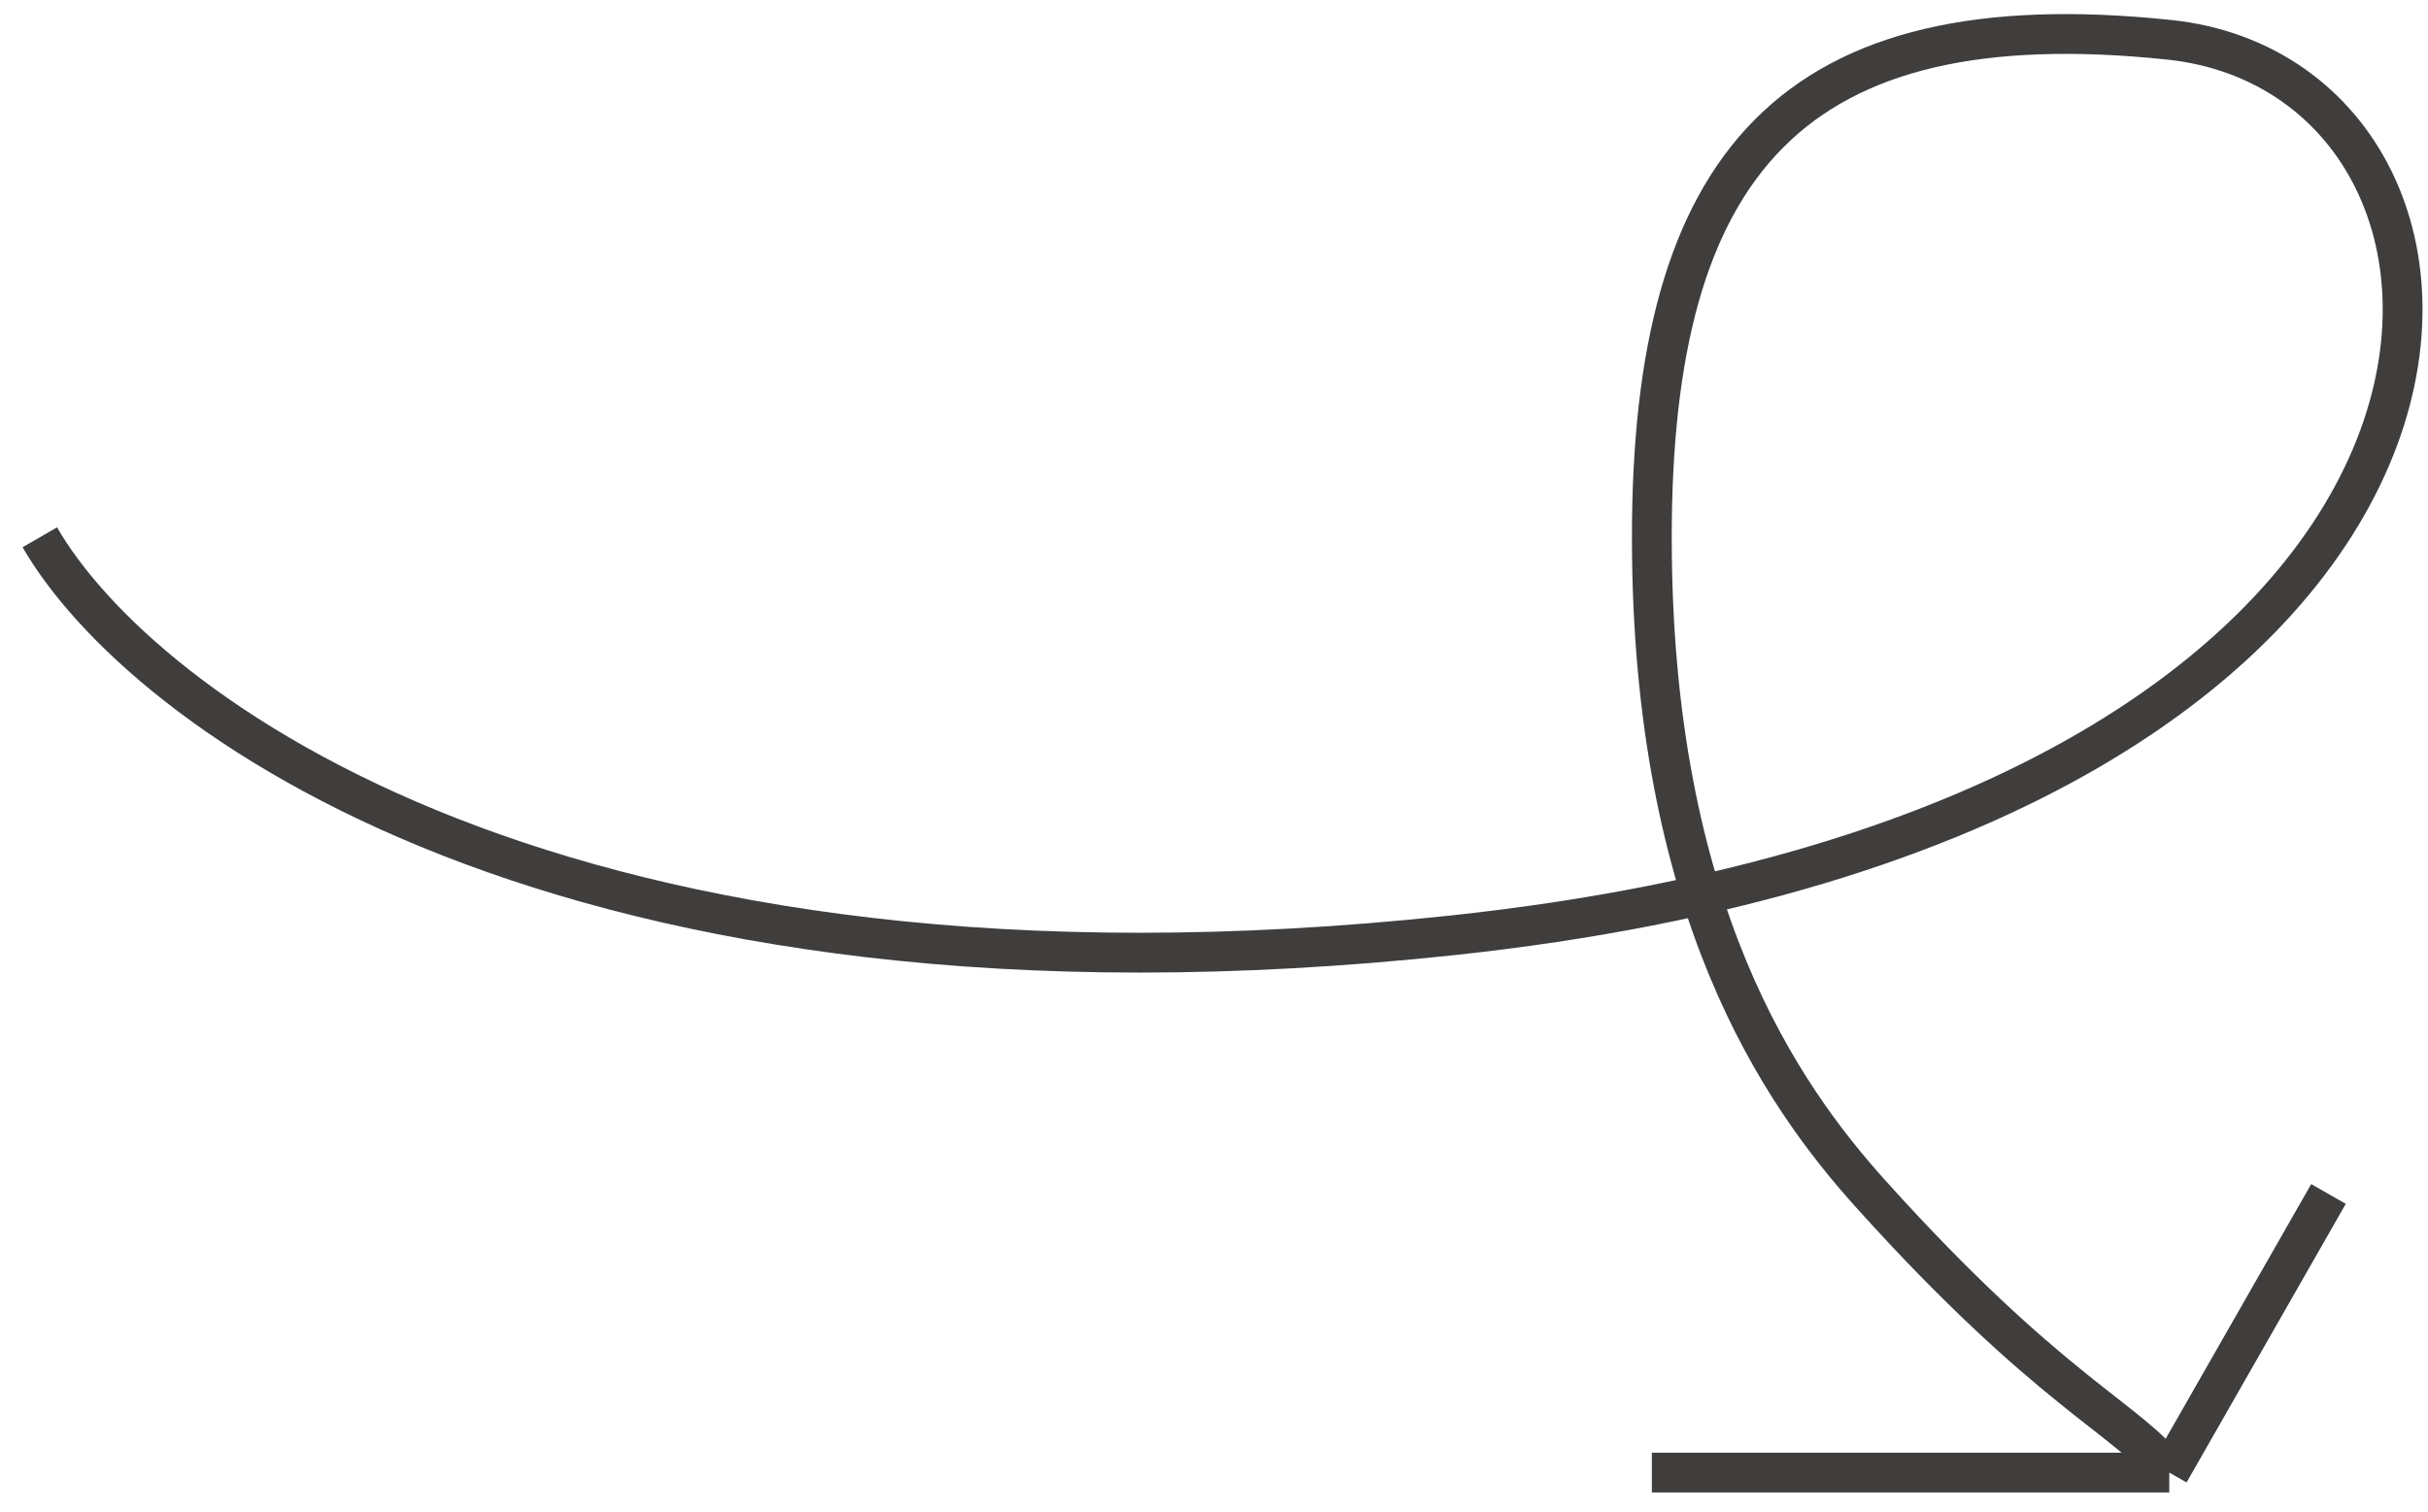 <?xml version="1.0" encoding="UTF-8"?> <svg xmlns="http://www.w3.org/2000/svg" width="61" height="38" viewBox="0 0 61 38" fill="none"> <path d="M1 13.5C3.5 17.833 14.1 25.9 36.5 23.5C64.5 20.5 64 2 54.5 1C45 0 41.5 4.131 41.5 13.5C41.5 22.869 44.756 27.507 47 30C51.5 35 53.5 35.667 54.5 37M54.5 37L58.5 30M54.5 37H41.5" stroke="#403D3D"></path> </svg> 